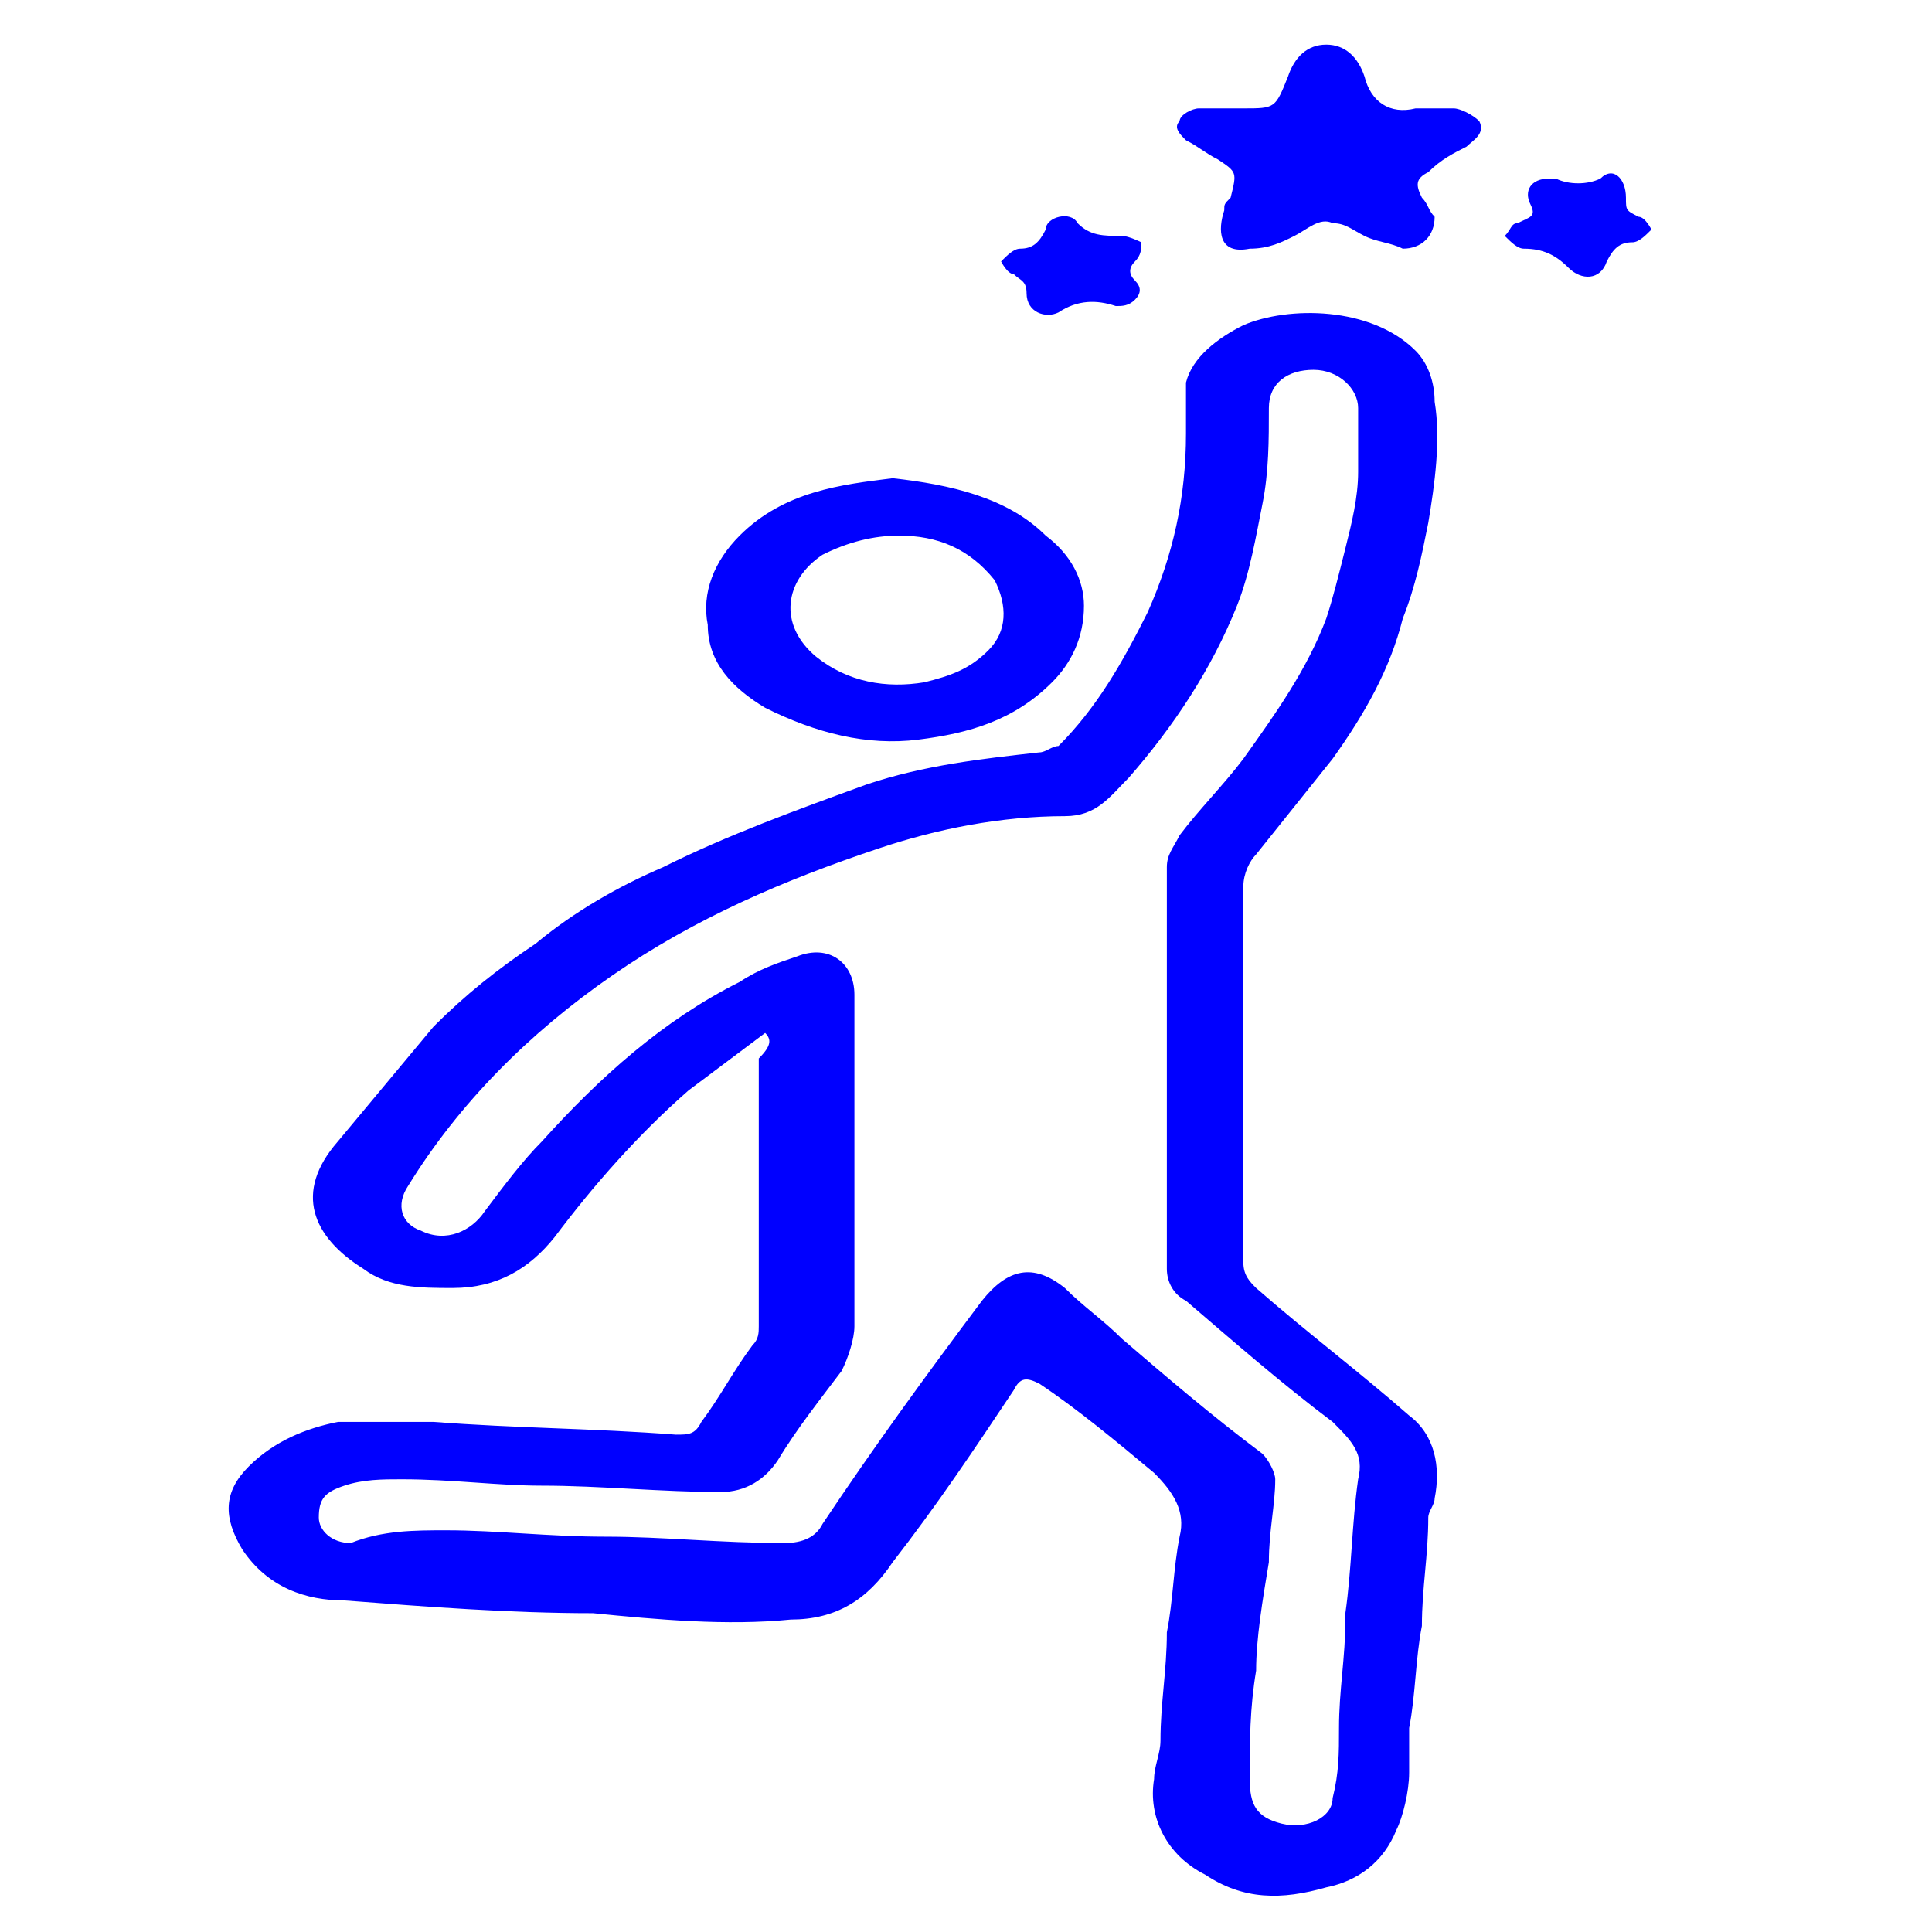 <?xml version="1.0" encoding="UTF-8"?>
<!-- Generator: Adobe Illustrator 27.6.1, SVG Export Plug-In . SVG Version: 6.00 Build 0)  -->
<svg xmlns="http://www.w3.org/2000/svg" xmlns:xlink="http://www.w3.org/1999/xlink" version="1.1" id="Layer_2_00000125580414994370984580000018405780823818180736_" x="0px" y="0px" viewBox="0 0 30.3 30.3" style="enable-background:new 0 0 30.3 30.3;" xml:space="preserve">
<style type="text/css">
	.st0{fill:#0000FF;}
</style>
<path class="st0" d="M12,16.2c-0.4,0.3-0.8,0.6-1.2,0.9c-0.8,0.7-1.5,1.5-2.1,2.3c-0.4,0.5-0.9,0.8-1.6,0.8c-0.5,0-1,0-1.4-0.3  c-0.8-0.5-1.1-1.2-0.4-2c0.5-0.6,1-1.2,1.5-1.8c0.5-0.5,1-0.9,1.6-1.3c0.6-0.5,1.3-0.9,2-1.2c1-0.5,2.1-0.9,3.2-1.3  c0.9-0.3,1.8-0.4,2.7-0.5c0.1,0,0.2-0.1,0.3-0.1c0.6-0.6,1-1.3,1.4-2.1c0.4-0.9,0.6-1.8,0.6-2.8c0-0.3,0-0.5,0-0.8  c0.1-0.4,0.5-0.7,0.9-0.9c0.7-0.3,2-0.3,2.7,0.4c0.2,0.2,0.3,0.5,0.3,0.8c0.1,0.6,0,1.3-0.1,1.9c-0.1,0.5-0.2,1-0.4,1.5  c-0.2,0.8-0.6,1.5-1.1,2.2c-0.4,0.5-0.8,1-1.2,1.5c-0.1,0.1-0.2,0.3-0.2,0.5c0,2,0,3.9,0,5.9c0,0.2,0.1,0.3,0.2,0.4  c0.8,0.7,1.6,1.3,2.4,2c0.4,0.3,0.5,0.8,0.4,1.3c0,0.1-0.1,0.2-0.1,0.3c0,0.6-0.1,1.1-0.1,1.7c-0.1,0.5-0.1,1.1-0.2,1.6  c0,0.2,0,0.5,0,0.7c0,0.3-0.1,0.7-0.2,0.9c-0.2,0.5-0.6,0.8-1.1,0.9c-0.7,0.2-1.3,0.2-1.9-0.2c-0.6-0.3-0.9-0.9-0.8-1.5  c0-0.2,0.1-0.4,0.1-0.6c0-0.6,0.1-1.1,0.1-1.7c0.1-0.5,0.1-1,0.2-1.5c0.1-0.4-0.1-0.7-0.4-1c-0.6-0.5-1.2-1-1.8-1.4  c-0.2-0.1-0.3-0.1-0.4,0.1c-0.6,0.9-1.2,1.8-1.9,2.7c-0.4,0.6-0.9,0.9-1.6,0.9c-1,0.1-2.1,0-3.1-0.1c-1.3,0-2.6-0.1-3.9-0.2  c-0.6,0-1.2-0.2-1.6-0.8c-0.3-0.5-0.3-0.9,0.1-1.3s0.9-0.6,1.4-0.7c0.5,0,1,0,1.5,0c1.3,0.1,2.5,0.1,3.8,0.2c0.2,0,0.3,0,0.4-0.2  c0.3-0.4,0.5-0.8,0.8-1.2c0.1-0.1,0.1-0.2,0.1-0.3c0-1.4,0-2.8,0-4.2C12.1,16.4,12.1,16.3,12,16.2z M13.4,18.1c0,0.9,0,1.8,0,2.7  c0,0.2-0.1,0.5-0.2,0.7c-0.3,0.4-0.7,0.9-1,1.4c-0.2,0.3-0.5,0.5-0.9,0.5c-0.9,0-1.9-0.1-2.8-0.1c-0.7,0-1.4-0.1-2.2-0.1  c-0.3,0-0.6,0-0.9,0.1S5,23.5,5,23.8c0,0.2,0.2,0.4,0.5,0.4C6,24,6.5,24,7,24c0.8,0,1.6,0.1,2.5,0.1s1.8,0.1,2.8,0.1  c0.3,0,0.5-0.1,0.6-0.3c0.8-1.2,1.6-2.3,2.5-3.5c0.4-0.5,0.8-0.6,1.3-0.2c0.3,0.3,0.6,0.5,0.9,0.8c0.7,0.6,1.4,1.2,2.2,1.8  c0.1,0.1,0.2,0.3,0.2,0.4c0,0.4-0.1,0.8-0.1,1.3c-0.1,0.6-0.2,1.2-0.2,1.7c-0.1,0.6-0.1,1.1-0.1,1.7c0,0.4,0.1,0.6,0.5,0.7  s0.8-0.1,0.8-0.4c0.1-0.4,0.1-0.7,0.1-1.1c0-0.6,0.1-1.1,0.1-1.7v-0.1c0.1-0.7,0.1-1.4,0.2-2.1c0.1-0.4-0.1-0.6-0.4-0.9  c-0.8-0.6-1.6-1.3-2.3-1.9c-0.2-0.1-0.3-0.3-0.3-0.5c0-2.1,0-4.2,0-6.3c0-0.2,0.1-0.3,0.2-0.5c0.3-0.4,0.7-0.8,1-1.2  c0.5-0.7,1-1.4,1.3-2.2C20.9,9.4,21,9,21.1,8.6s0.2-0.8,0.2-1.2c0-0.3,0-0.7,0-1S21,5.8,20.6,5.8S19.9,6,19.9,6.4c0,0.5,0,1-0.1,1.5  S19.6,9,19.4,9.5c-0.4,1-1,1.9-1.7,2.7c-0.3,0.3-0.5,0.6-1,0.6c-1,0-2,0.2-2.9,0.5c-1.5,0.5-2.9,1.1-4.2,2c-1.3,0.9-2.4,2-3.2,3.3  c-0.2,0.3-0.1,0.6,0.2,0.7c0.4,0.2,0.8,0,1-0.3c0.3-0.4,0.6-0.8,0.9-1.1c0.9-1,1.9-1.9,3.1-2.5c0.3-0.2,0.6-0.3,0.9-0.4  c0.5-0.2,0.9,0.1,0.9,0.6C13.4,16.3,13.4,17.2,13.4,18.1z"></path>
<path class="st0" d="M14,7.5c0.9,0.1,1.8,0.3,2.4,0.9C16.8,8.7,17,9.1,17,9.5c0,0.5-0.2,0.9-0.5,1.2c-0.6,0.6-1.3,0.8-2.1,0.9  c-0.8,0.1-1.6-0.1-2.4-0.5c-0.5-0.3-0.9-0.7-0.9-1.3c-0.1-0.5,0.1-1,0.5-1.4C12.3,7.7,13.2,7.6,14,7.5z M14.1,8.4  c-0.4,0-0.8,0.1-1.2,0.3c-0.6,0.4-0.7,1.1-0.1,1.6c0.5,0.4,1.1,0.5,1.7,0.4c0.4-0.1,0.7-0.2,1-0.5s0.3-0.7,0.1-1.1  C15.2,8.6,14.7,8.4,14.1,8.4z"></path>
<path class="st0" d="M22,3.9c-0.2-0.1-0.4-0.1-0.6-0.2c-0.2-0.1-0.3-0.2-0.5-0.2c-0.2-0.1-0.4,0.1-0.6,0.2c-0.2,0.1-0.4,0.2-0.7,0.2  c-0.5,0.1-0.5-0.3-0.4-0.6c0-0.1,0-0.1,0.1-0.2c0.1-0.4,0.1-0.4-0.2-0.6c-0.2-0.1-0.3-0.2-0.5-0.3c-0.1-0.1-0.2-0.2-0.1-0.3  c0-0.1,0.2-0.2,0.3-0.2c0.2,0,0.5,0,0.7,0c0.5,0,0.5,0,0.7-0.5c0.1-0.3,0.3-0.5,0.6-0.5c0.3,0,0.5,0.2,0.6,0.5  c0.1,0.4,0.4,0.6,0.8,0.5c0.2,0,0.4,0,0.6,0c0.1,0,0.3,0.1,0.4,0.2c0.1,0.2-0.1,0.3-0.2,0.4c-0.2,0.1-0.4,0.2-0.6,0.4  c-0.2,0.1-0.2,0.2-0.1,0.4c0.1,0.1,0.1,0.2,0.2,0.3C22.5,3.7,22.3,3.9,22,3.9z"></path>
<path class="st0" d="M17.5,4.8C17.5,4.8,17.4,4.8,17.5,4.8c-0.3-0.1-0.6-0.1-0.9,0.1c-0.2,0.1-0.5,0-0.5-0.3c0-0.2-0.1-0.2-0.2-0.3  c-0.1,0-0.2-0.2-0.2-0.2C15.8,4,15.9,3.9,16,3.9c0.2,0,0.3-0.1,0.4-0.3c0-0.2,0.4-0.3,0.5-0.1c0.2,0.2,0.4,0.2,0.7,0.2  c0.1,0,0.3,0.1,0.3,0.1c0,0.1,0,0.2-0.1,0.3c-0.1,0.1-0.1,0.2,0,0.3c0.1,0.1,0.1,0.2,0,0.3C17.7,4.8,17.6,4.8,17.5,4.8L17.5,4.8z"></path>
<path class="st0" d="M25.5,3.1c0,0.2,0,0.2,0.2,0.3c0.1,0,0.2,0.2,0.2,0.2c-0.1,0.1-0.2,0.2-0.3,0.2c-0.2,0-0.3,0.1-0.4,0.3  c-0.1,0.3-0.4,0.3-0.6,0.1c-0.2-0.2-0.4-0.3-0.7-0.3c-0.1,0-0.2-0.1-0.3-0.2c0.1-0.1,0.1-0.2,0.2-0.2C24,3.4,24.1,3.4,24,3.2  s0-0.4,0.3-0.4c0,0,0,0,0.1,0c0.2,0.1,0.5,0.1,0.7,0C25.3,2.6,25.5,2.8,25.5,3.1z"></path>
</svg>
